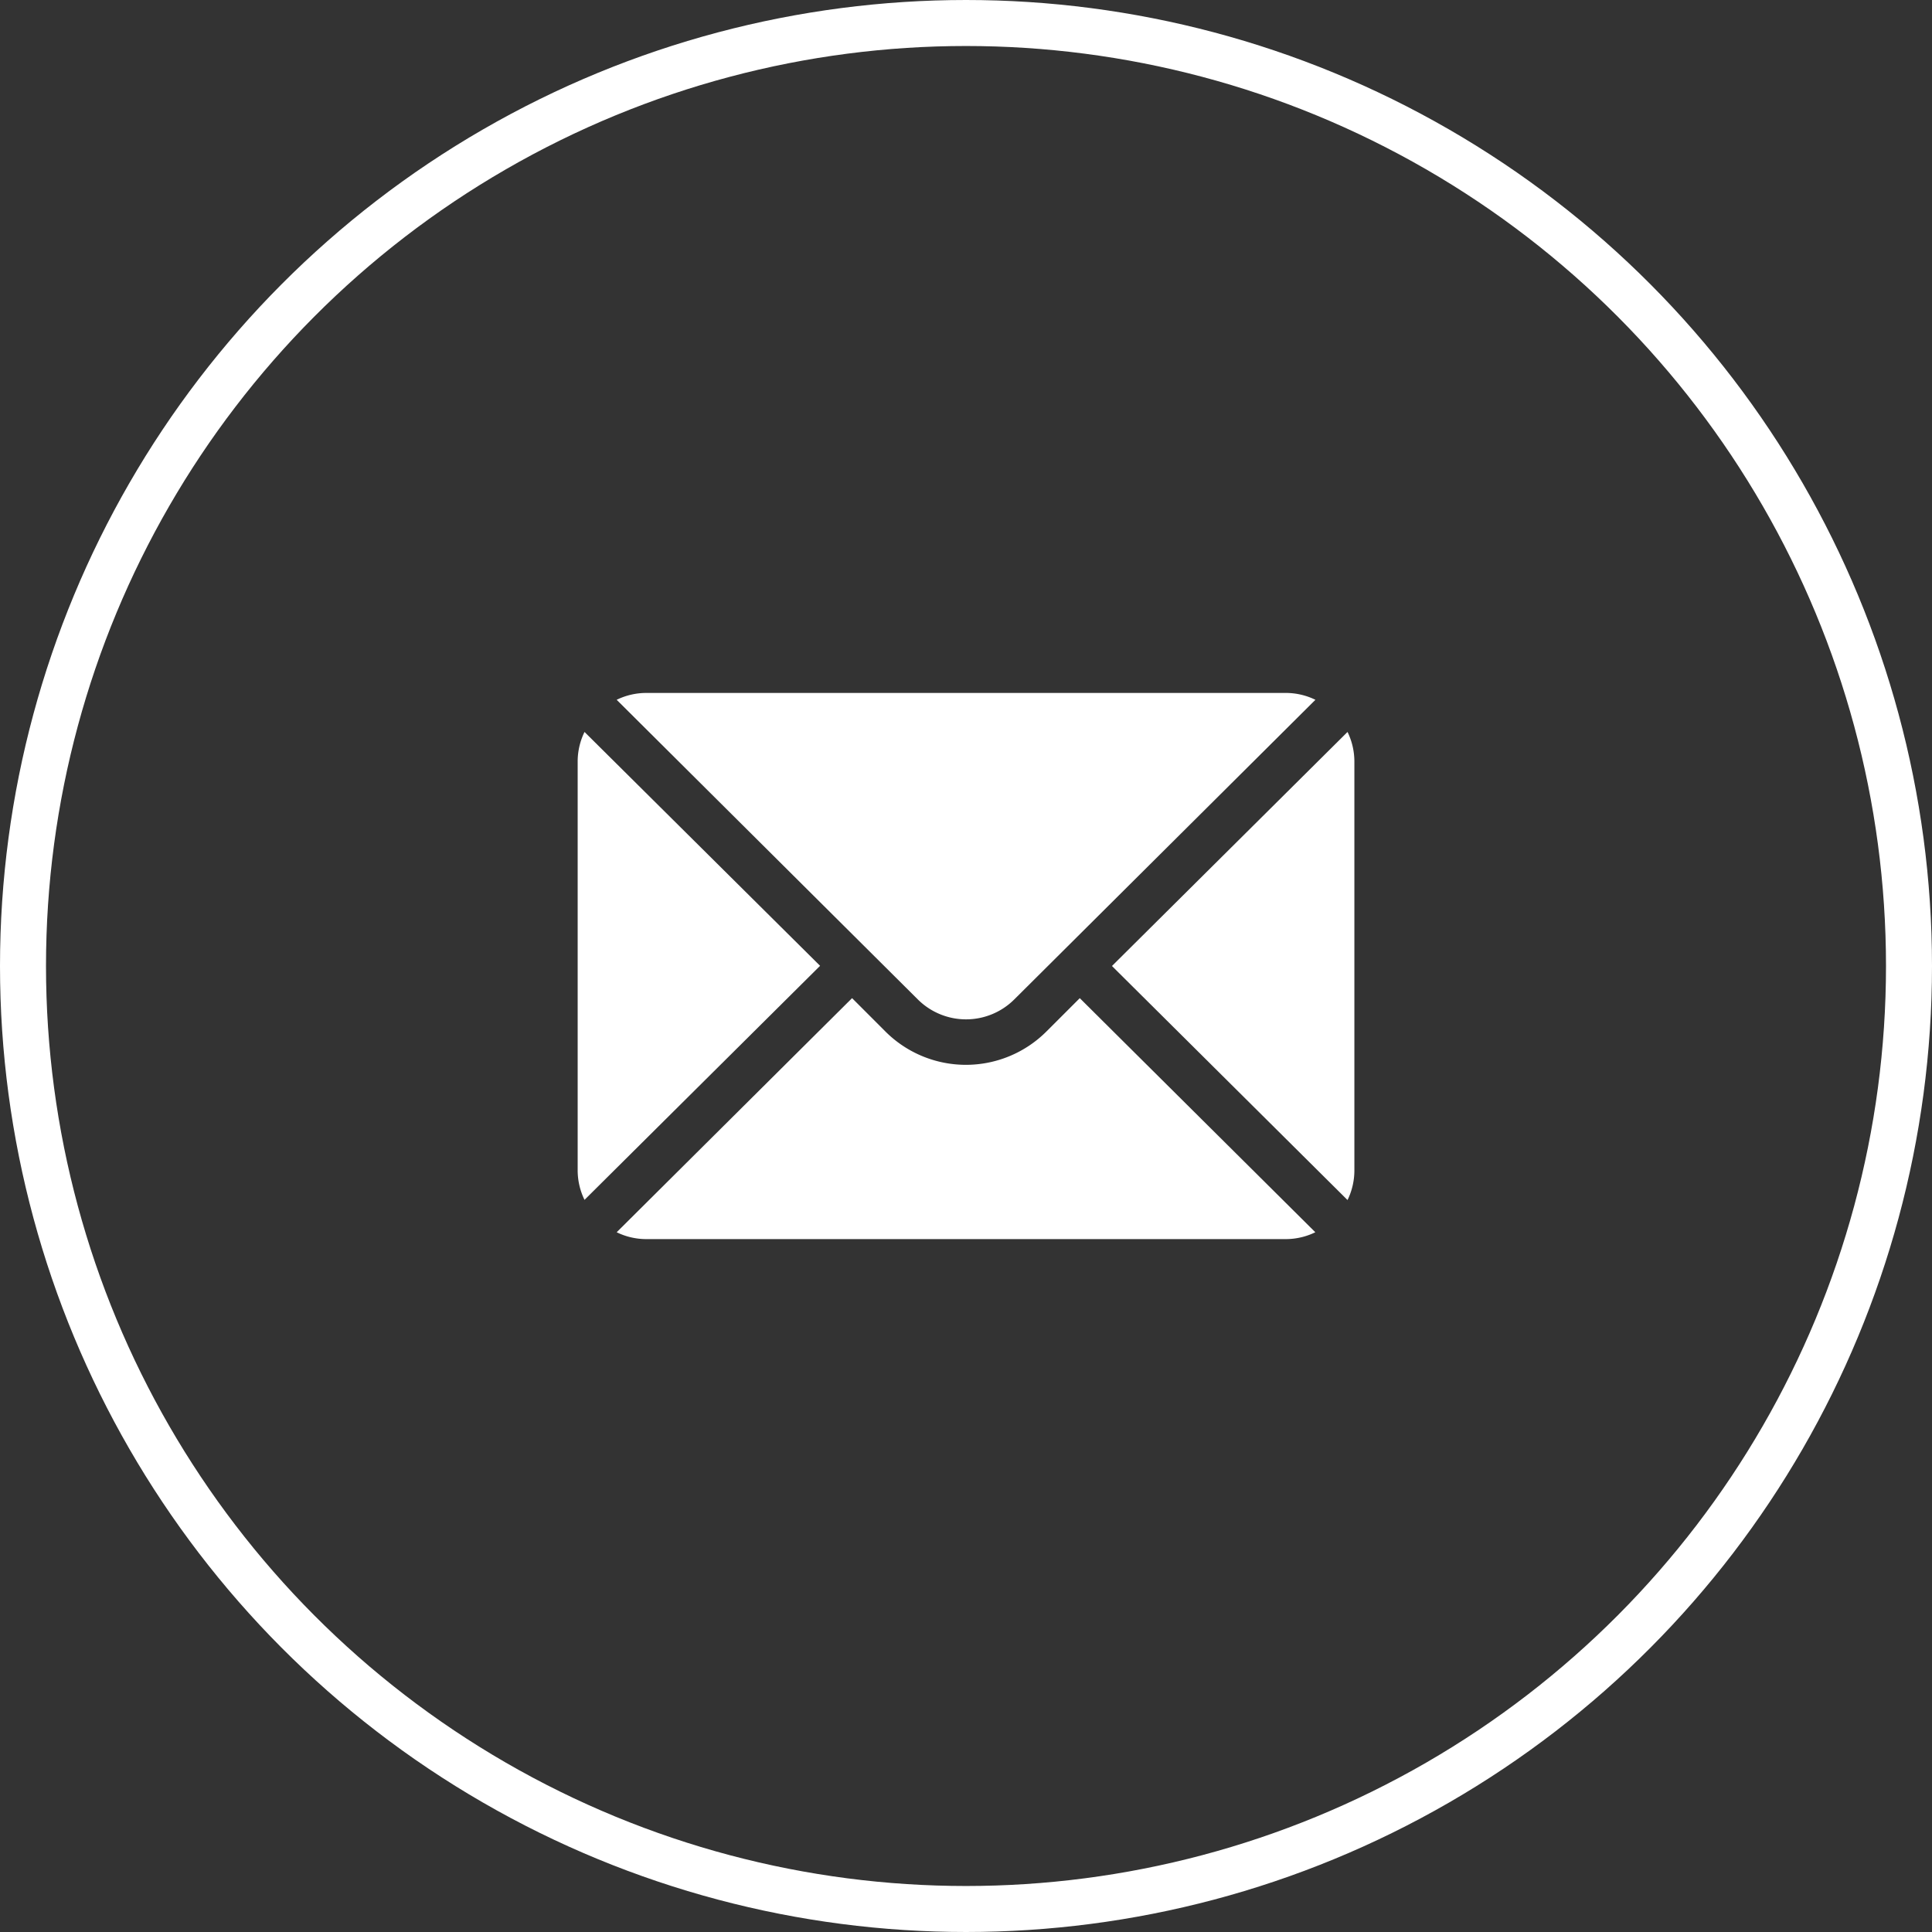 <svg xmlns="http://www.w3.org/2000/svg" width="42" height="42" viewBox="0 0 42 42">
  <rect x="0" y="0" width="42" height="42" fill="#333333" stroke="none"/>
  <g id="Group_146" data-name="Group 146" transform="translate(-300 -8657)">
    <g id="Ellipse_8" data-name="Ellipse 8" transform="translate(300 8657)" fill="none" stroke="#fff" stroke-width="1">
      <circle cx="21" cy="21" r="21" stroke="none"/>
      <circle cx="21" cy="21" r="20.5" fill="none"/>
    </g>
    <g id="mail" transform="translate(312.558 8596.064)">
      <g id="Group_47" data-name="Group 47" transform="translate(11.615 76.848)">
        <g id="Group_46" data-name="Group 46" transform="translate(0 0)">
          <path id="Path_50" data-name="Path 50" d="M357.332,101.721l-5.121,5.088,5.121,5.088a1.467,1.467,0,0,0,.149-.636v-8.9A1.467,1.467,0,0,0,357.332,101.721Z" transform="translate(-352.211 -101.721)" fill="#fff"/>
        </g>
      </g>
      <g id="Group_49" data-name="Group 49" transform="translate(0.848 76)">
        <g id="Group_48" data-name="Group 48" transform="translate(0 0)">
          <path id="Path_51" data-name="Path 51" d="M40.273,76H26.357a1.467,1.467,0,0,0-.636.149l6.545,6.512a1.485,1.485,0,0,0,2.1,0l6.545-6.512A1.467,1.467,0,0,0,40.273,76Z" transform="translate(-25.721 -76)" fill="#fff"/>
        </g>
      </g>
      <g id="Group_51" data-name="Group 51" transform="translate(0 76.848)">
        <g id="Group_50" data-name="Group 50" transform="translate(0 0)">
          <path id="Path_52" data-name="Path 52" d="M.149,101.721a1.467,1.467,0,0,0-.149.636v8.9a1.467,1.467,0,0,0,.149.636l5.121-5.088Z" transform="translate(0 -101.721)" fill="#fff"/>
        </g>
      </g>
      <g id="Group_53" data-name="Group 53" transform="translate(0.848 82.635)">
        <g id="Group_52" data-name="Group 52" transform="translate(0 0)">
          <path id="Path_53" data-name="Path 53" d="M35.788,277.211l-.725.725a2.476,2.476,0,0,1-3.5,0l-.725-.725L25.721,282.3a1.466,1.466,0,0,0,.636.149H40.273a1.466,1.466,0,0,0,.636-.149Z" transform="translate(-25.721 -277.211)" fill="#fff"/>
        </g>
      </g>
    </g>
  </g>
</svg>
